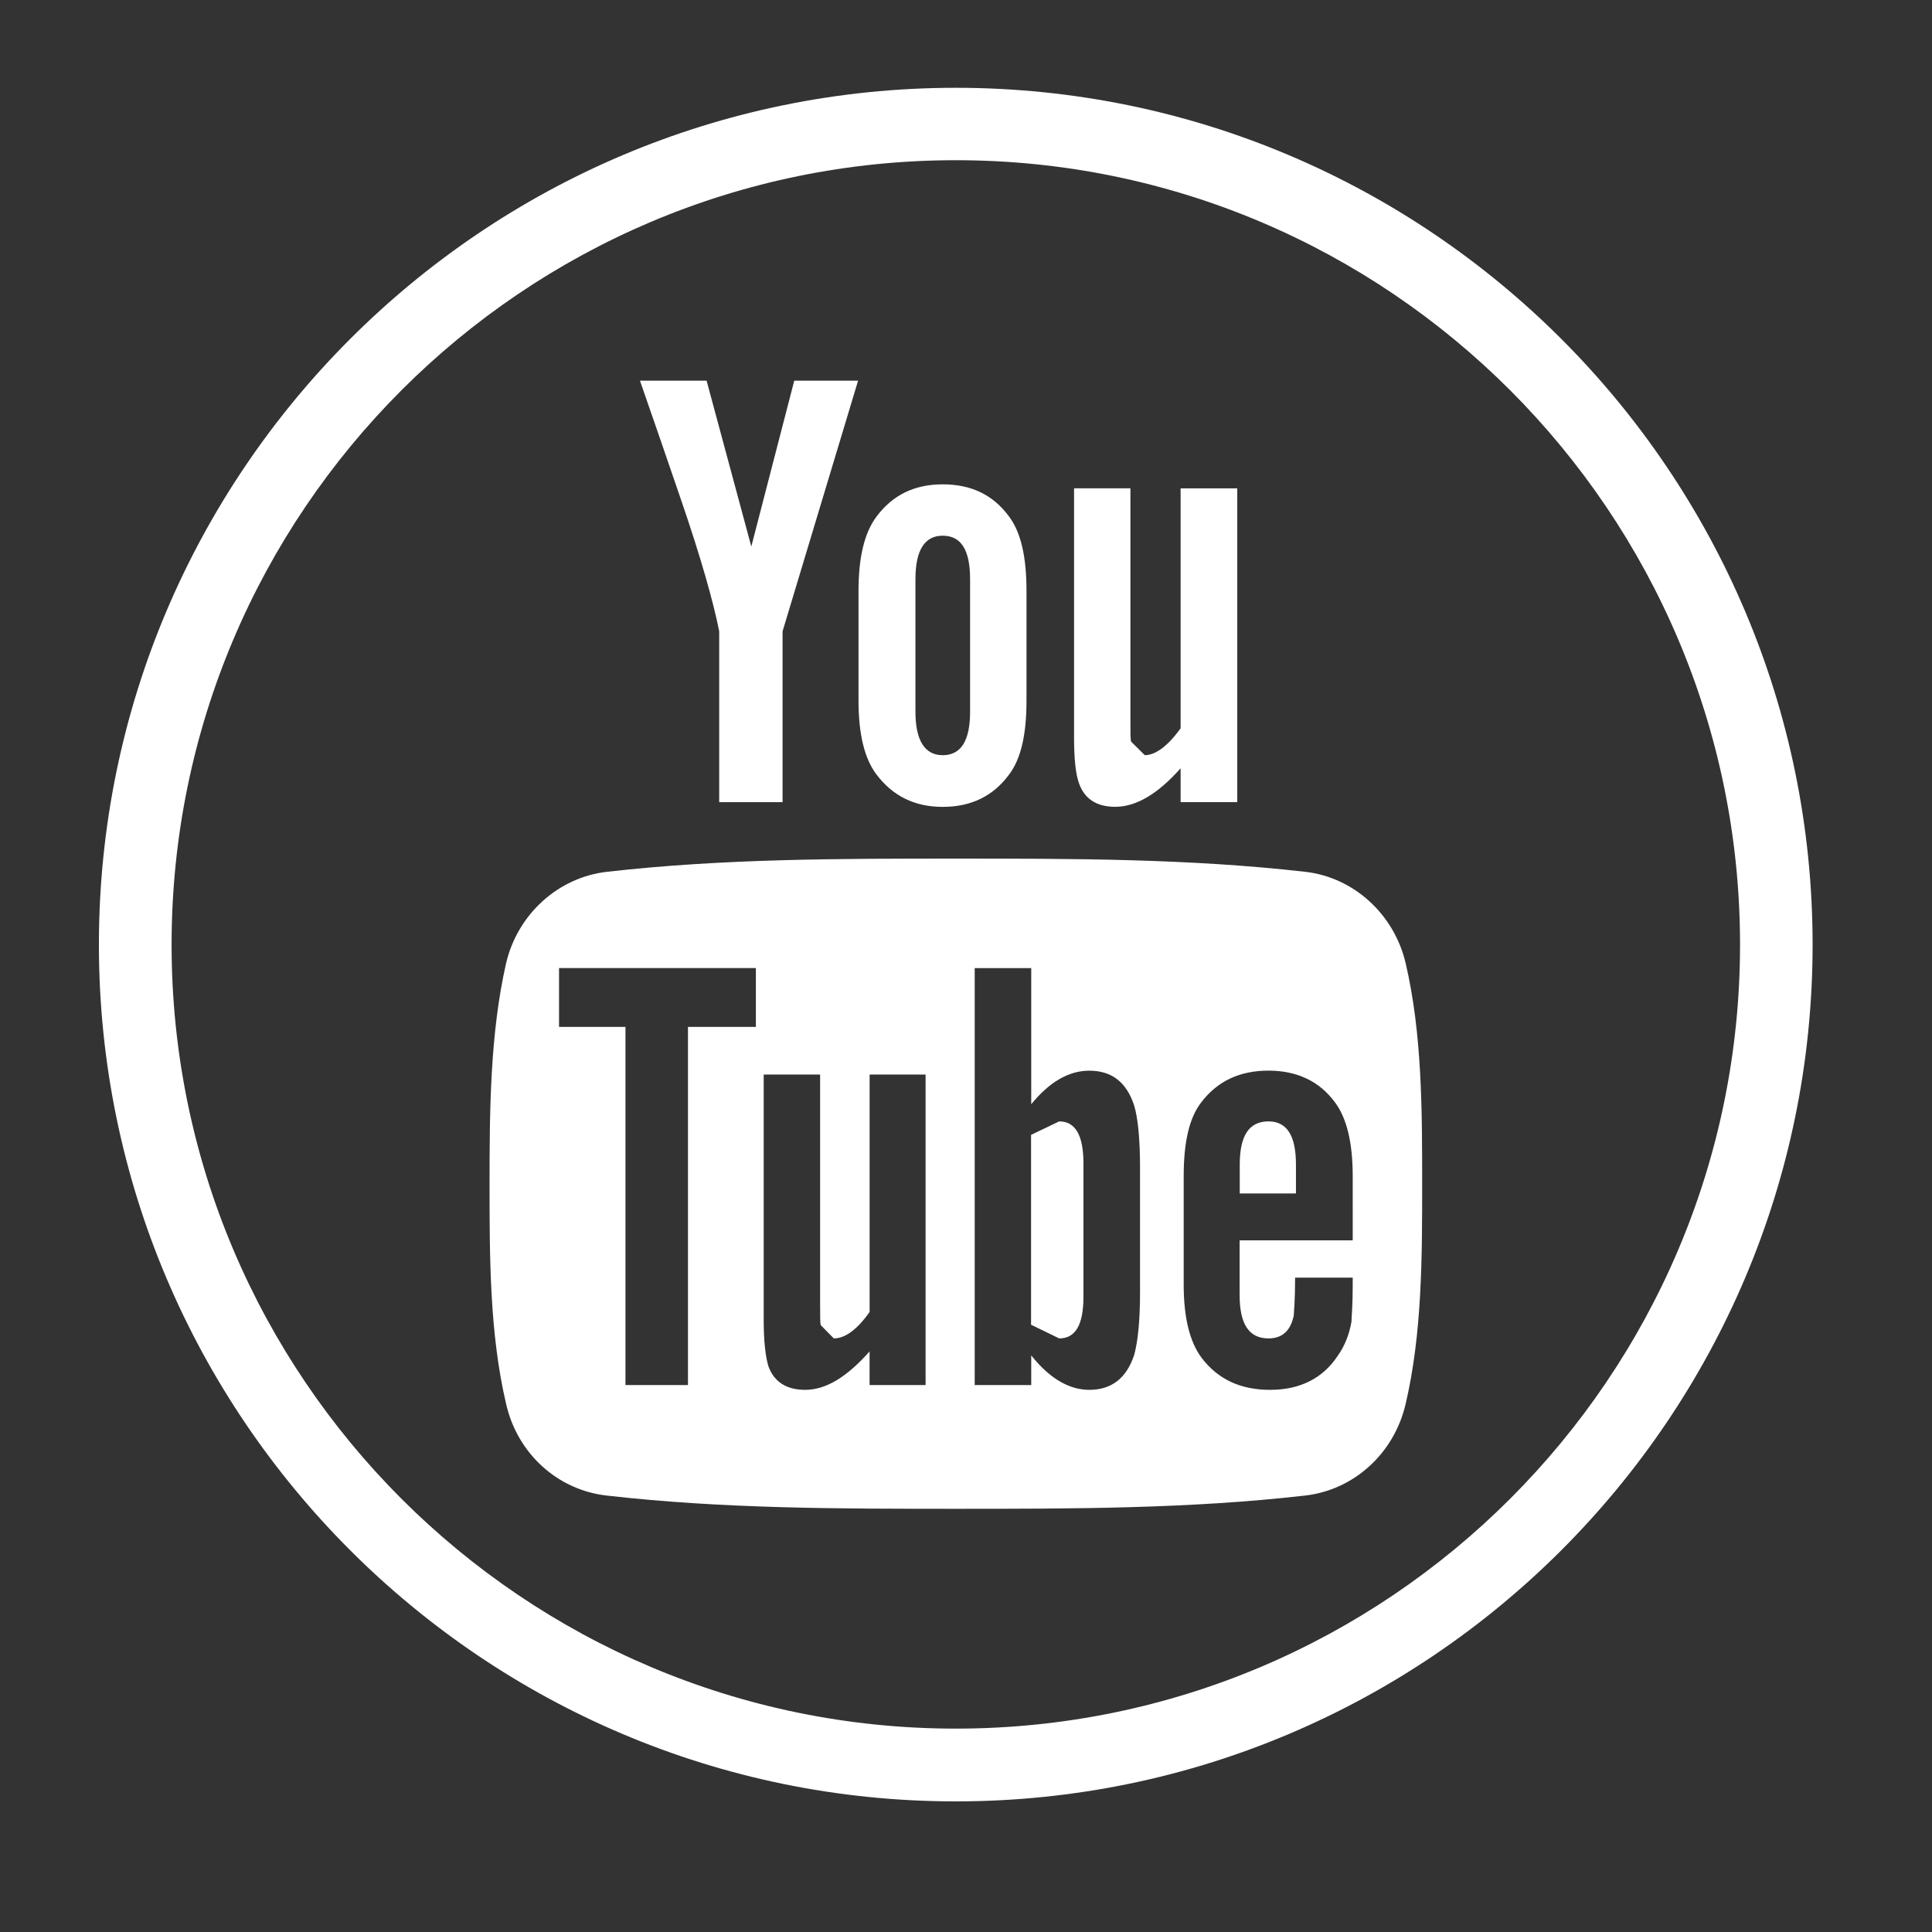 <?xml version="1.0" encoding="utf-8"?>
<!-- Generator: Adobe Illustrator 16.0.3, SVG Export Plug-In . SVG Version: 6.00 Build 0)  -->
<!DOCTYPE svg PUBLIC "-//W3C//DTD SVG 1.1//EN" "http://www.w3.org/Graphics/SVG/1.1/DTD/svg11.dtd">
<svg version="1.1" id="Ebene_1" xmlns="http://www.w3.org/2000/svg" xmlns:xlink="http://www.w3.org/1999/xlink" x="0px" y="0px"
	 width="48.19px" height="48.19px" viewBox="0 0 48.19 48.19" enable-background="new 0 0 48.19 48.19" xml:space="preserve">
<rect x="0" y="0" width="48.19" height="48.19" fill="#333333" stroke="none"/>
<path fill="#FFFFFF" d="M23.84,44.932c-11.791,0-21.373-9.588-21.373-21.369c0-11.785,9.582-21.373,21.373-21.373
	c11.79,0,21.372,9.587,21.372,21.373C45.212,35.344,35.63,44.932,23.84,44.932 M23.84,3.996c-10.789,0-19.56,8.778-19.56,19.567
	c0,10.785,8.771,19.554,19.56,19.554c10.791,0,19.562-8.77,19.562-19.554C43.401,12.774,34.631,3.996,23.84,3.996"/>
<path fill="#FFFFFF" d="M21.403,9.496h-1.592l-1.071,4.136l-1.115-4.136h-1.662c0.341,0.977,0.677,1.959,1.013,2.937
	c0.503,1.464,0.817,2.574,0.963,3.313v4.263h1.581v-4.263L21.403,9.496 M25.604,17.478v-2.739c0-0.842-0.136-1.454-0.434-1.854
	c-0.395-0.539-0.941-0.804-1.656-0.804c-0.704,0-1.248,0.265-1.651,0.804c-0.3,0.4-0.449,1.012-0.449,1.854v2.739
	c0,0.831,0.149,1.448,0.449,1.841c0.403,0.533,0.947,0.807,1.651,0.807c0.715,0,1.262-0.273,1.656-0.807
	C25.469,18.926,25.604,18.309,25.604,17.478 M24.197,17.749c0,0.723-0.223,1.088-0.683,1.088c-0.446,0-0.68-0.365-0.68-1.088v-3.302
	c0-0.729,0.233-1.085,0.68-1.085c0.46,0,0.683,0.357,0.683,1.085V17.749z M30.861,20.009v-7.828h-1.413v5.987
	c-0.319,0.438-0.623,0.668-0.894,0.668l-0.341-0.338c-0.017-0.054-0.017-0.222-0.017-0.547v-5.771H26.79v6.19
	c0,0.555,0.038,0.929,0.124,1.169c0.141,0.398,0.449,0.585,0.904,0.585c0.525,0,1.066-0.325,1.63-0.961v0.844H30.861z"/>
<path fill="#FFFFFF" d="M26.419,27.971l-0.701,0.336v4.736l0.701,0.341c0.409,0,0.606-0.341,0.606-1.044v-3.313
	C27.025,28.322,26.828,27.971,26.419,27.971"/>
<path fill="#FFFFFF" d="M31.638,27.971c-0.481,0-0.715,0.352-0.715,1.077v0.72h1.402v-0.72
	C32.325,28.322,32.098,27.971,31.638,27.971"/>
<path fill="#FFFFFF" d="M35.062,24.028c-0.287-1.229-1.299-2.144-2.501-2.282c-2.891-0.33-5.814-0.33-8.71-0.33
	c-2.901,0-5.825,0-8.716,0.33c-1.207,0.138-2.225,1.053-2.512,2.282c-0.4,1.76-0.412,3.677-0.412,5.507c0,1.803,0,3.725,0.412,5.479
	c0.281,1.245,1.288,2.154,2.512,2.29c2.88,0.33,5.803,0.33,8.705,0.33c2.906,0,5.83,0,8.71-0.33c1.213-0.136,2.225-1.045,2.512-2.29
	c0.411-1.754,0.411-3.676,0.411-5.479C35.473,27.705,35.473,25.788,35.062,24.028 M18.854,25.614h-1.694v8.934h-1.559v-8.934h-1.657
	v-1.467h4.91V25.614z M23.087,34.548H21.69v-0.839c-0.568,0.639-1.088,0.958-1.607,0.958c-0.455,0-0.77-0.189-0.915-0.584
	c-0.07-0.228-0.119-0.606-0.119-1.153v-6.127h1.407v5.704c0,0.331,0,0.504,0.017,0.547l0.324,0.33c0.281,0,0.58-0.216,0.894-0.66
	v-5.921h1.396V34.548z M28.436,32.226c0,0.726-0.054,1.234-0.146,1.57c-0.189,0.573-0.558,0.871-1.12,0.871
	c-0.493,0-0.985-0.276-1.448-0.86v0.741h-1.41v-10.4h1.41v3.395c0.446-0.547,0.929-0.837,1.448-0.837c0.563,0,0.931,0.29,1.12,0.87
	c0.093,0.309,0.146,0.834,0.146,1.554V32.226z M33.74,30.938h-2.82v1.364c0,0.726,0.233,1.082,0.721,1.082
	c0.341,0,0.547-0.189,0.628-0.563c0.005-0.081,0.035-0.396,0.035-0.953h1.437v0.195c0,0.46-0.026,0.774-0.032,0.909
	c-0.054,0.314-0.168,0.601-0.341,0.845c-0.379,0.573-0.953,0.85-1.689,0.85c-0.741,0-1.299-0.265-1.705-0.796
	c-0.297-0.395-0.449-1.001-0.449-1.829v-2.707c0-0.839,0.136-1.451,0.438-1.839c0.406-0.531,0.958-0.791,1.679-0.791
	c0.703,0,1.267,0.26,1.656,0.791c0.292,0.388,0.443,1,0.443,1.839V30.938z"/>
</svg>
